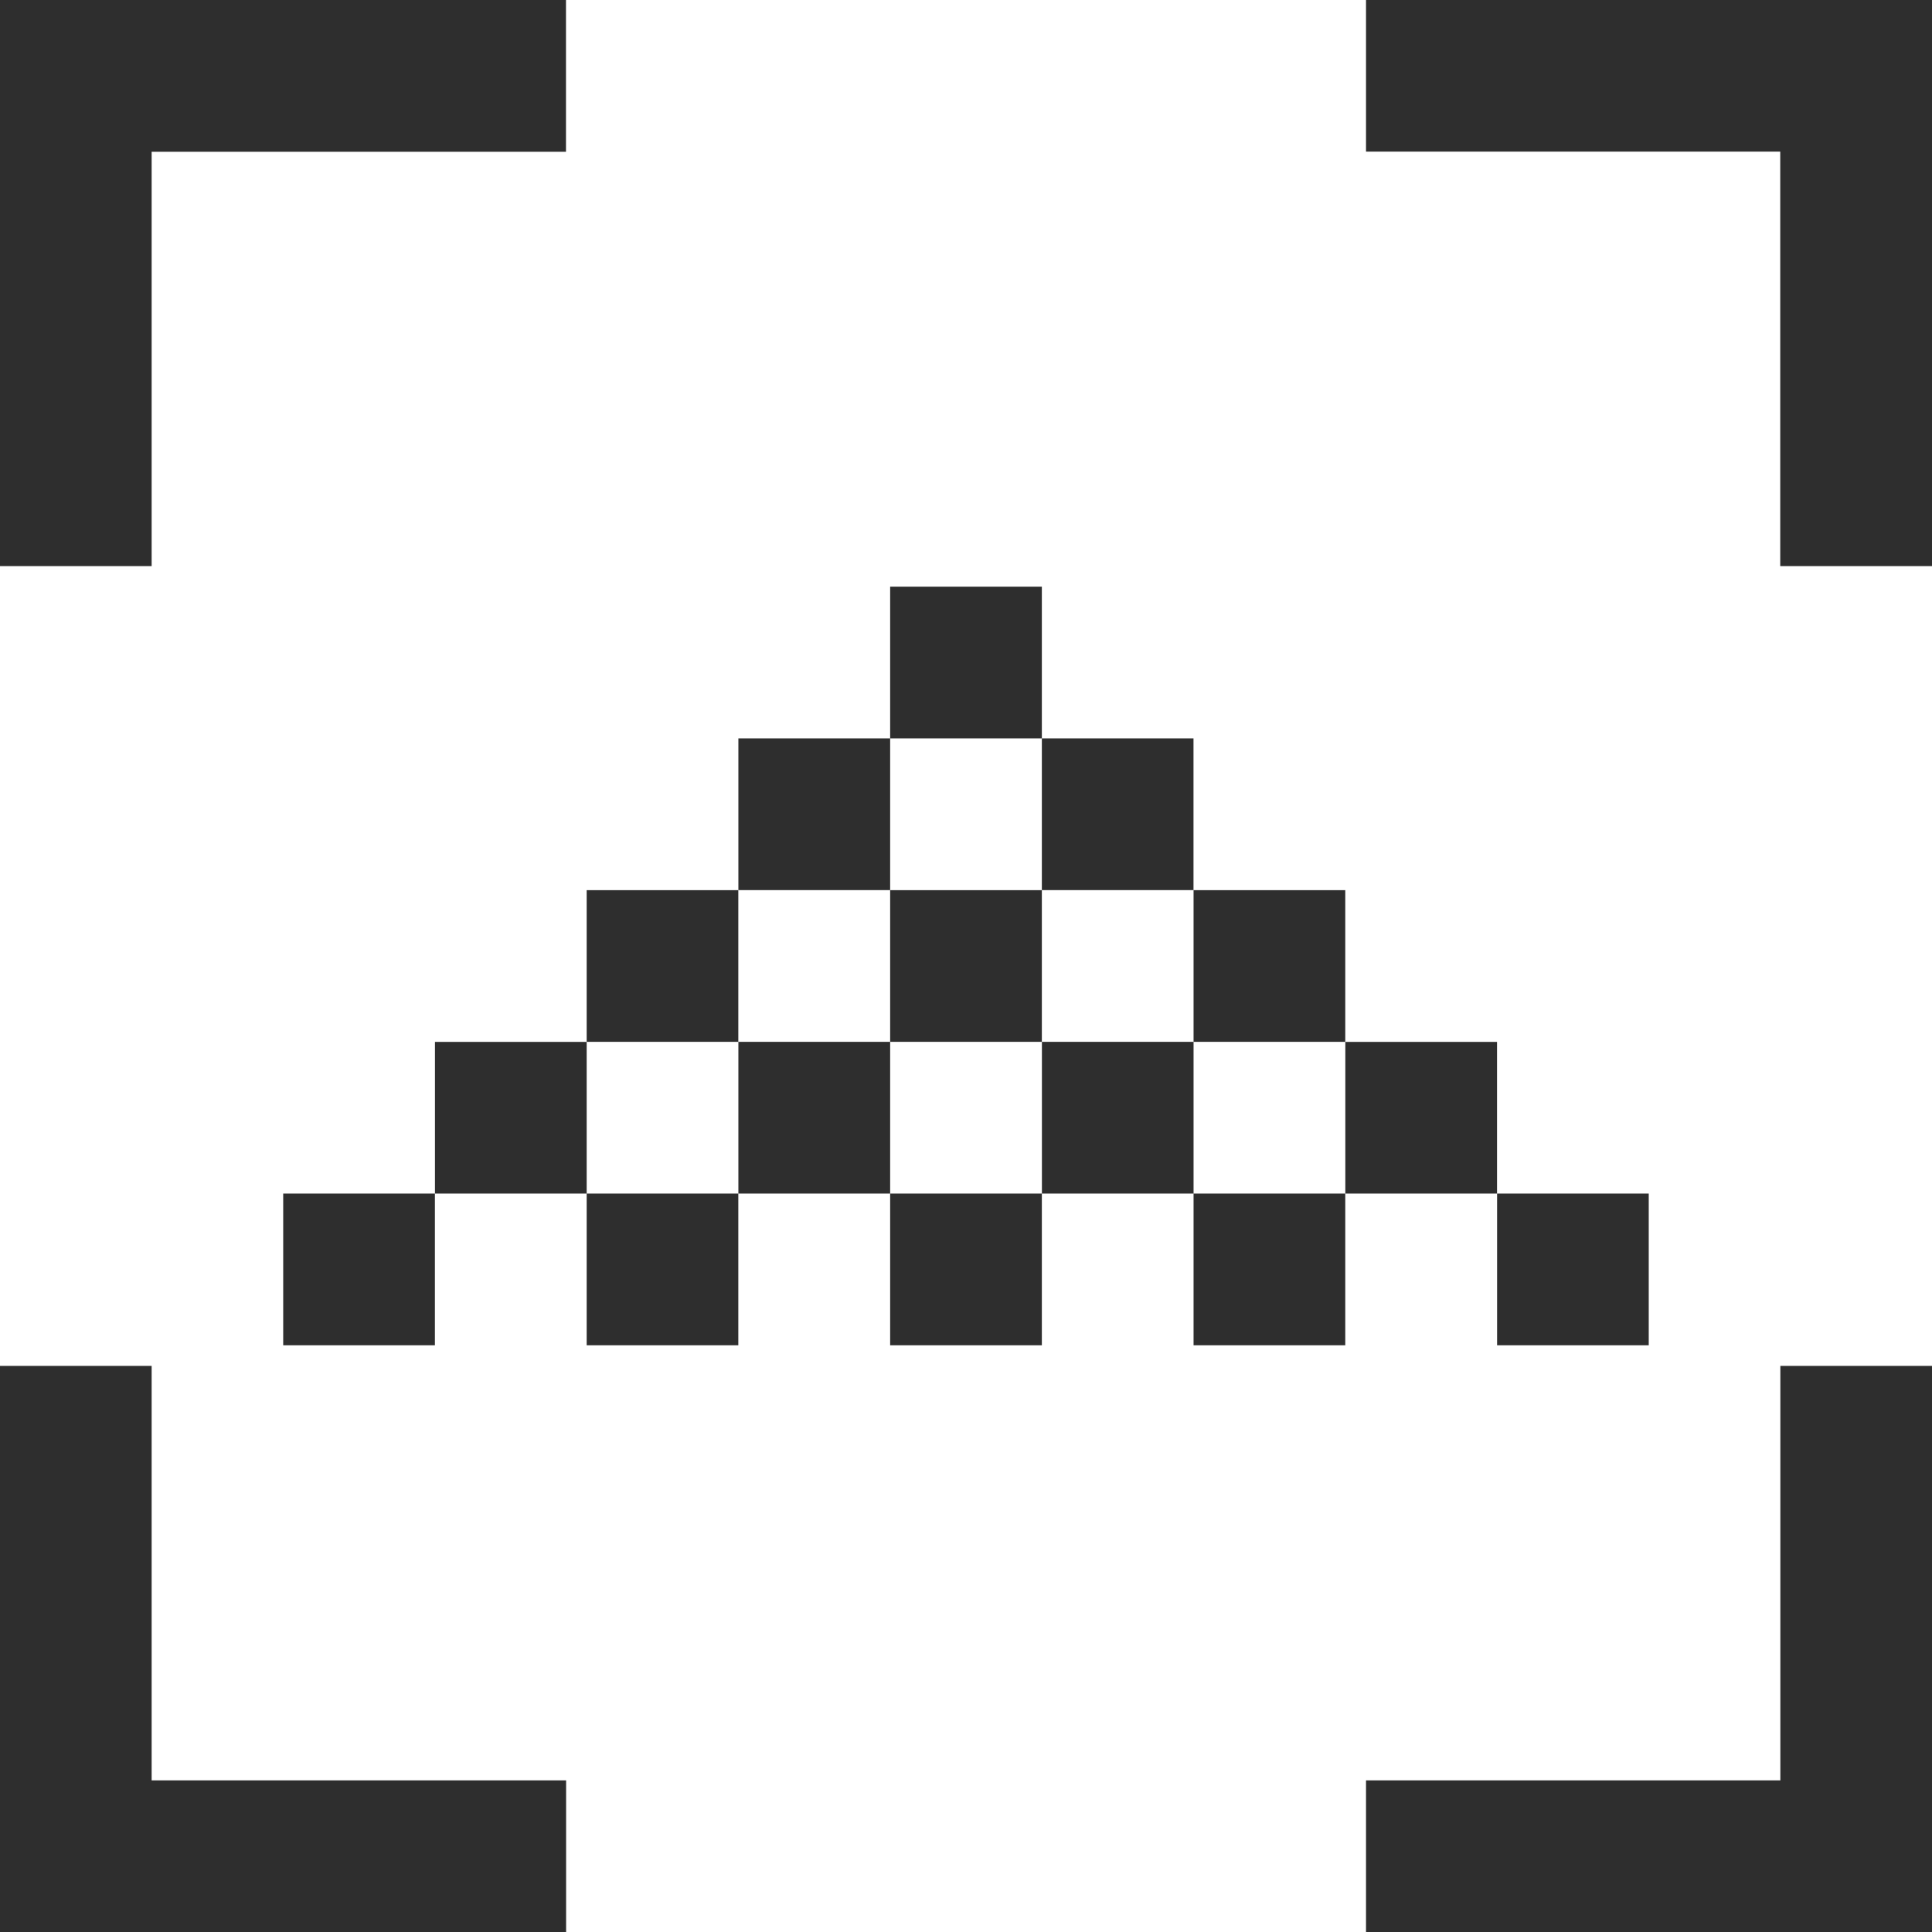 <svg xmlns="http://www.w3.org/2000/svg" xmlns:xlink="http://www.w3.org/1999/xlink" fill="none" version="1.1" width="32.5" height="32.5" viewBox="0 0 32.5 32.5"><g><path d="M4.764,20.078L7.316,20.078L7.316,22.63L4.764,22.63L4.764,20.078ZM7.316,17.527L9.869,17.527L9.869,20.078L7.317,20.078L7.317,17.527L7.316,17.527ZM9.869,14.974L12.42,14.974L12.42,17.526L9.869,17.526L9.869,14.974ZM9.869,20.078L12.42,20.078L12.42,22.63L9.869,22.63L9.869,20.078ZM12.42,12.421L14.974,12.421L14.974,14.973L12.421,14.973L12.421,12.421L12.42,12.421ZM12.42,17.526L14.974,17.526L14.974,20.078L12.421,20.078L12.421,17.527L12.42,17.526ZM14.974,9.869L17.526,9.869L17.526,12.421L14.974,12.421L14.974,9.87L14.974,9.869ZM14.974,14.974L17.526,14.974L17.526,17.526L14.974,17.526L14.974,14.974ZM14.974,20.078L17.526,20.078L17.526,22.63L14.974,22.63L14.974,20.078ZM17.526,12.421L20.077,12.421L20.077,14.973L17.526,14.973L17.526,12.421ZM17.526,17.526L20.078,17.526L20.078,20.078L17.527,20.078L17.527,17.527L17.526,17.526ZM20.078,14.974L22.63,14.974L22.63,17.526L20.078,17.526L20.078,14.974ZM20.078,20.078L22.63,20.078L22.63,22.63L20.078,22.63L20.078,20.078ZM22.63,17.527L25.183,17.527L25.183,20.078L22.631,20.078L22.631,17.527L22.63,17.527ZM25.183,20.078L27.735,20.078L27.735,22.63L25.184,22.63L25.184,20.078L25.183,20.078ZM2.553,2.553L9.521,2.553L9.521,0L0,0L0,9.523L2.551,9.523L2.551,2.551L2.553,2.553ZM29.947,0L22.979,0L22.979,2.551L29.947,2.551L29.947,9.523L32.5,9.523L32.5,0L29.949,0L29.947,0ZM29.947,29.949L22.979,29.949L22.979,32.5L32.5,32.5L32.5,22.977L29.949,22.977L29.949,29.949L29.947,29.949ZM2.553,22.977L0,22.977L0,32.5L9.523,32.5L9.523,29.949L2.551,29.949L2.551,22.977L2.553,22.977Z" fill="#2E2E2E" fill-opacity="1"/></g></svg>